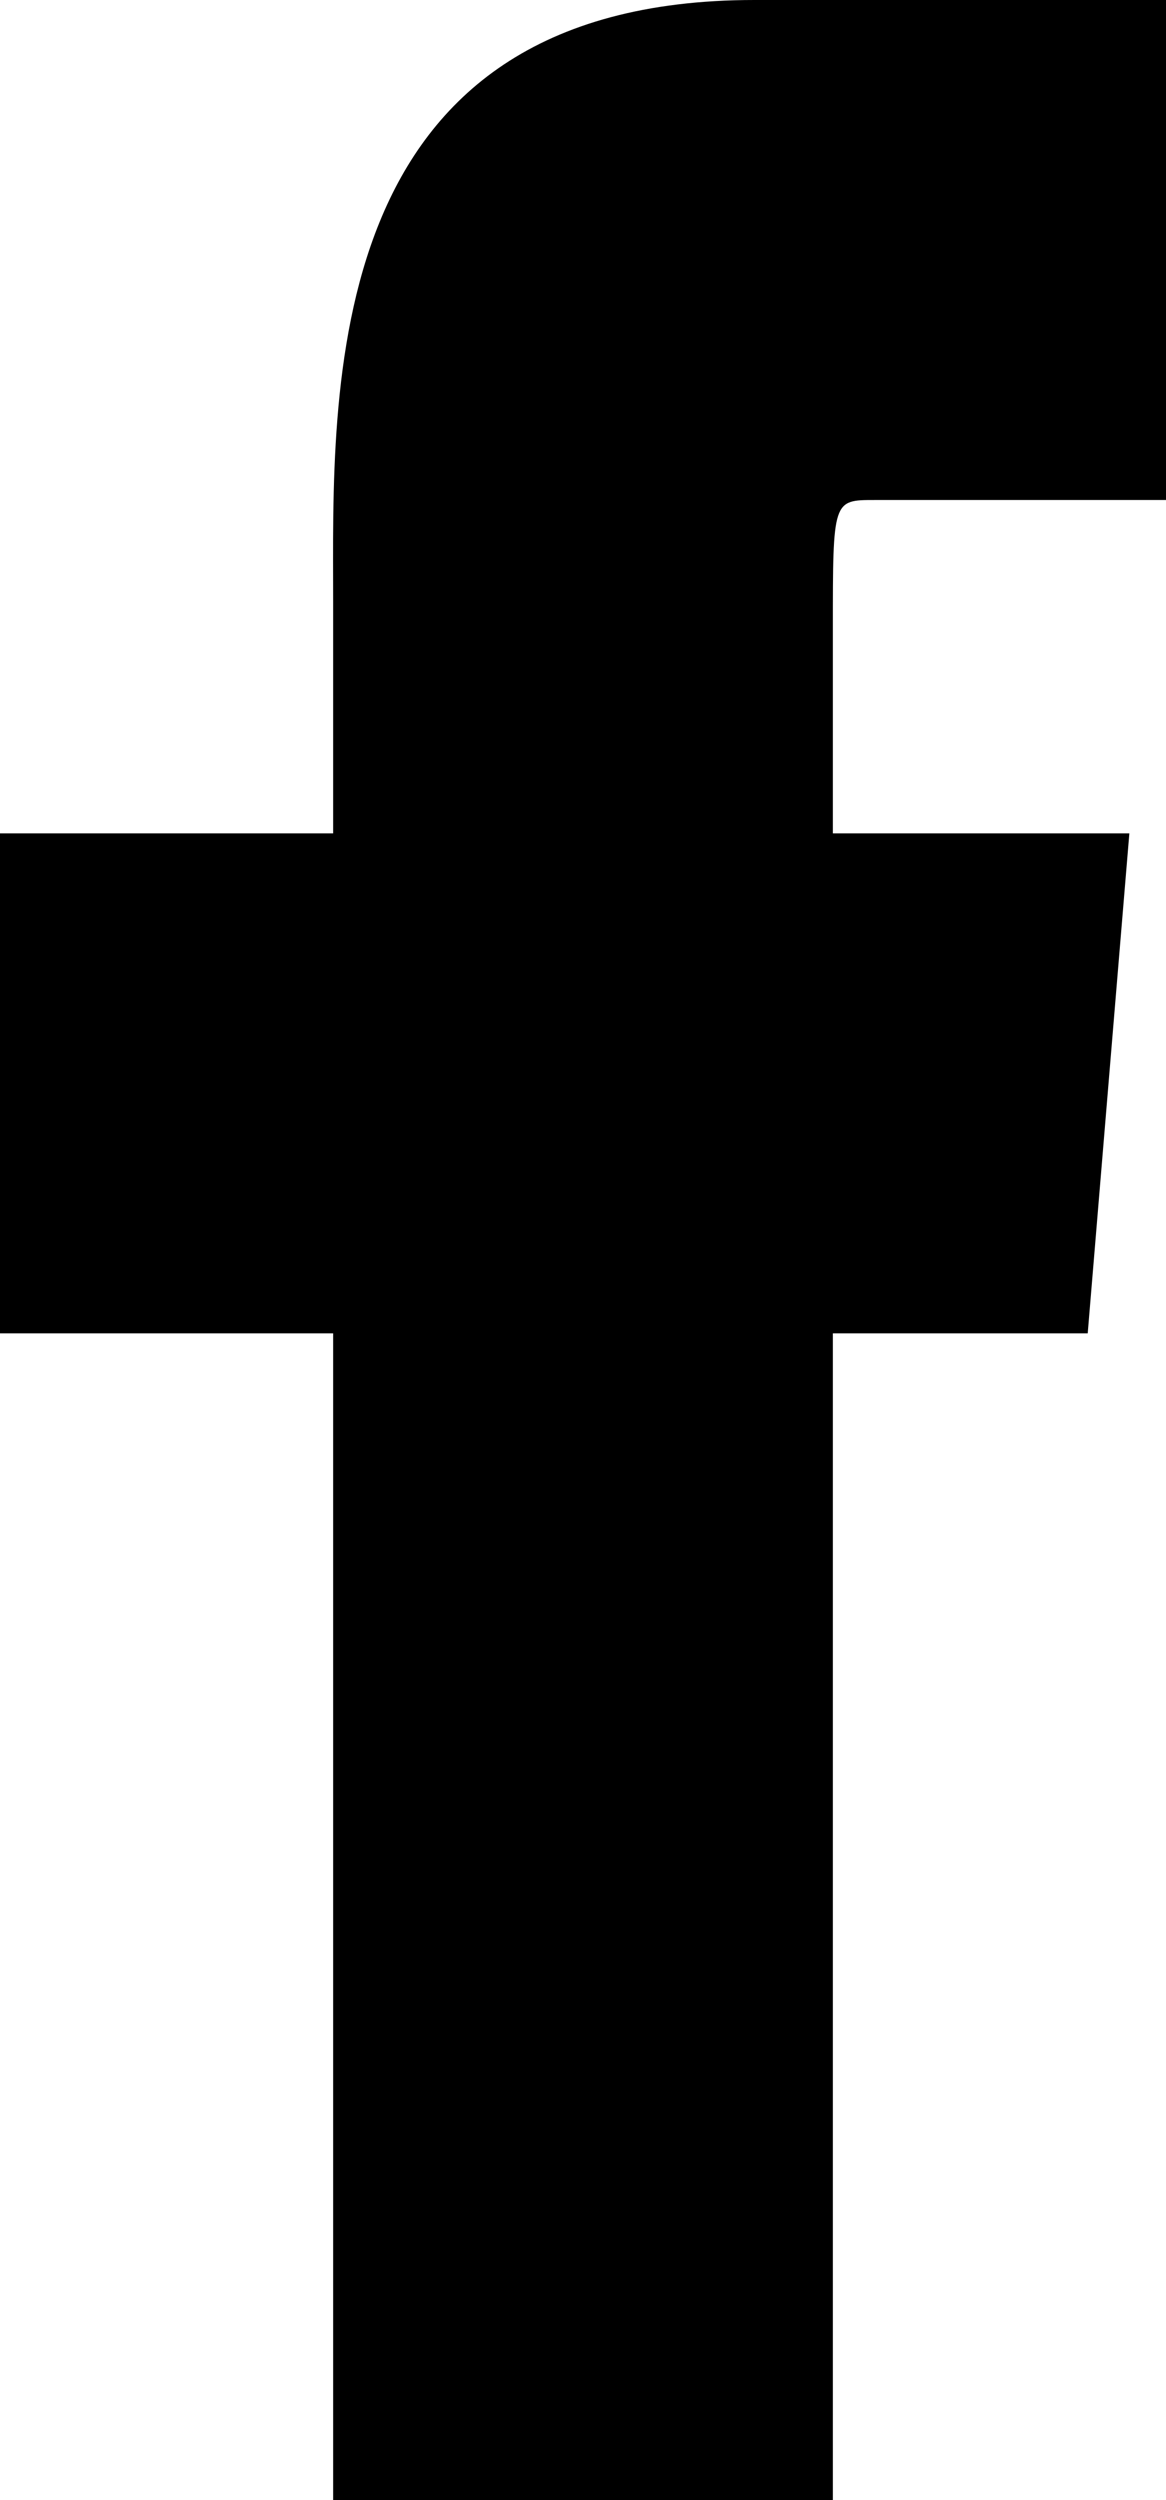 <svg xmlns="http://www.w3.org/2000/svg" viewBox="0 0 7 15"><title>icon_fb</title><g id="Layer_2" data-name="Layer 2"><g id="文字"><path id="_Path_" data-name="&lt;Path&gt;" d="M6.78,5H5V3.77C5,3,5,3,5.25,3H7V0H4.53C1.9,0,2,2.35,2,3.61V5H0V8H2v7H5V8H6.53Z"/></g></g></svg>